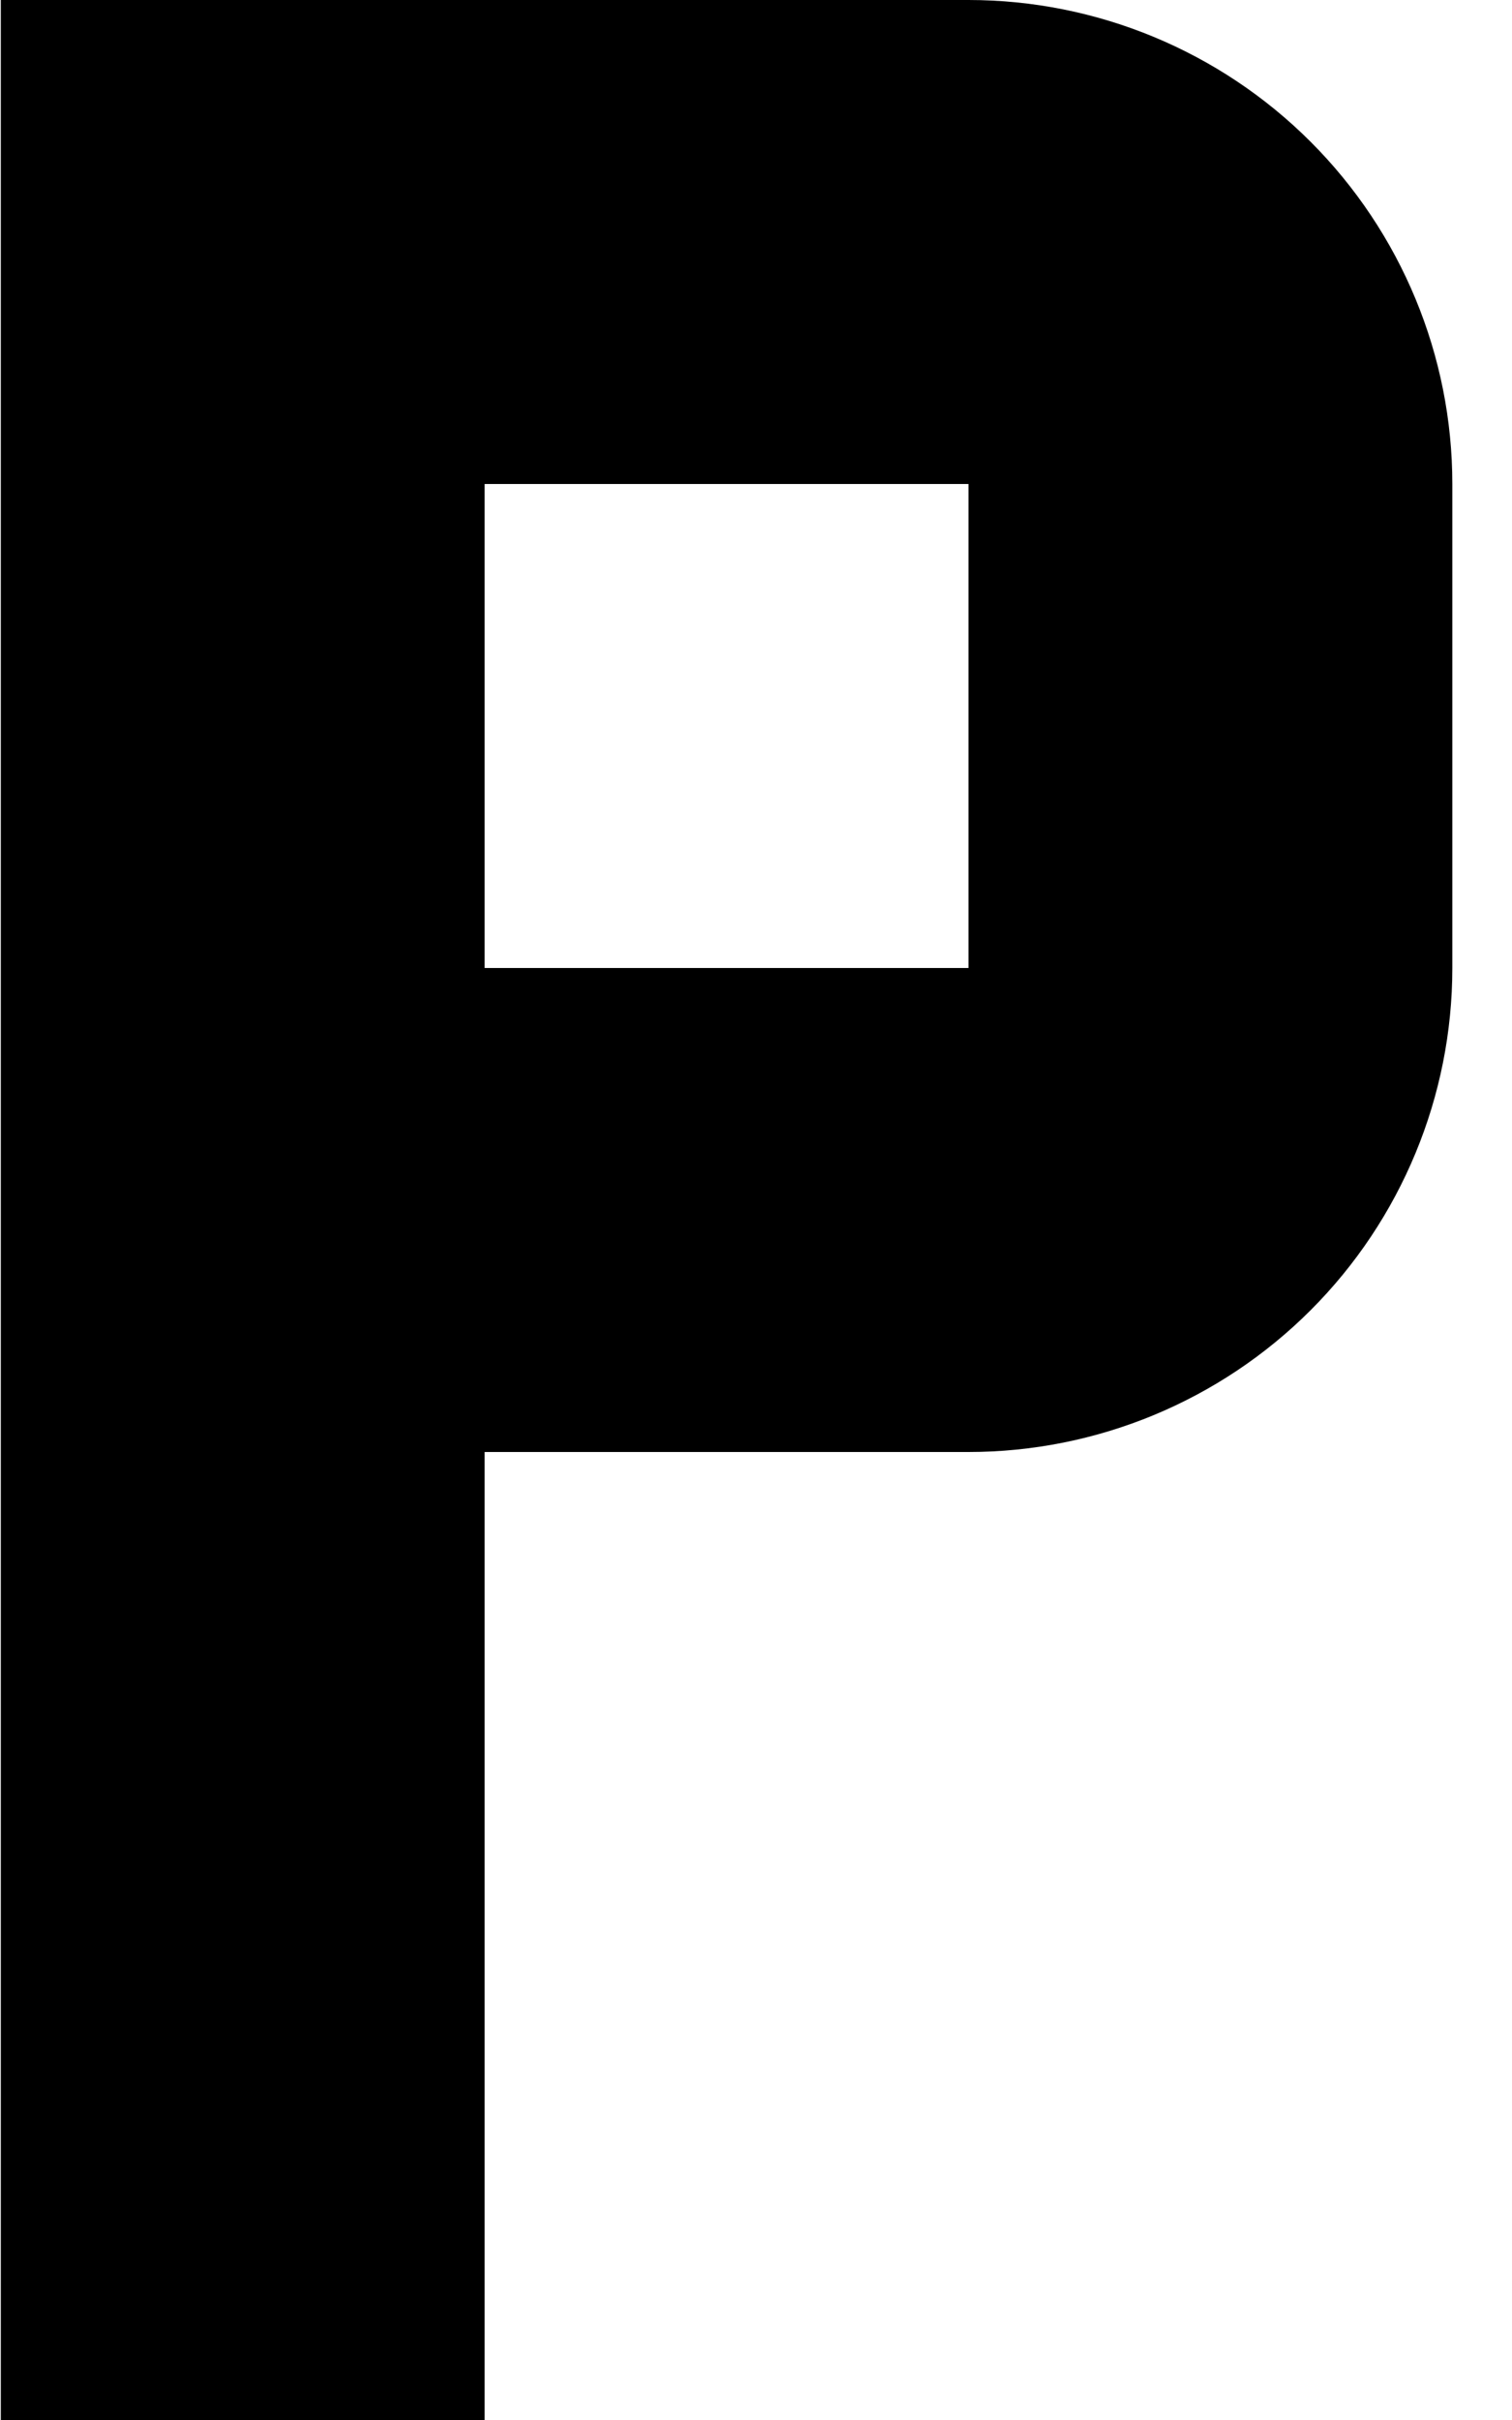 <?xml version="1.0" encoding="UTF-8"?> <svg xmlns="http://www.w3.org/2000/svg" width="15" height="24" viewBox="0 0 15 24" fill="none"><path d="M0.008 0V24H4.808V14.4H9.608C10.881 14.4 12.102 13.894 13.002 12.994C13.902 12.094 14.408 10.873 14.408 9.6V4.8C14.408 3.527 13.902 2.306 13.002 1.406C12.102 0.506 10.881 0 9.608 0H0.008ZM4.808 4.8H9.608V9.6H4.808V4.8Z" fill="black"></path></svg> 
